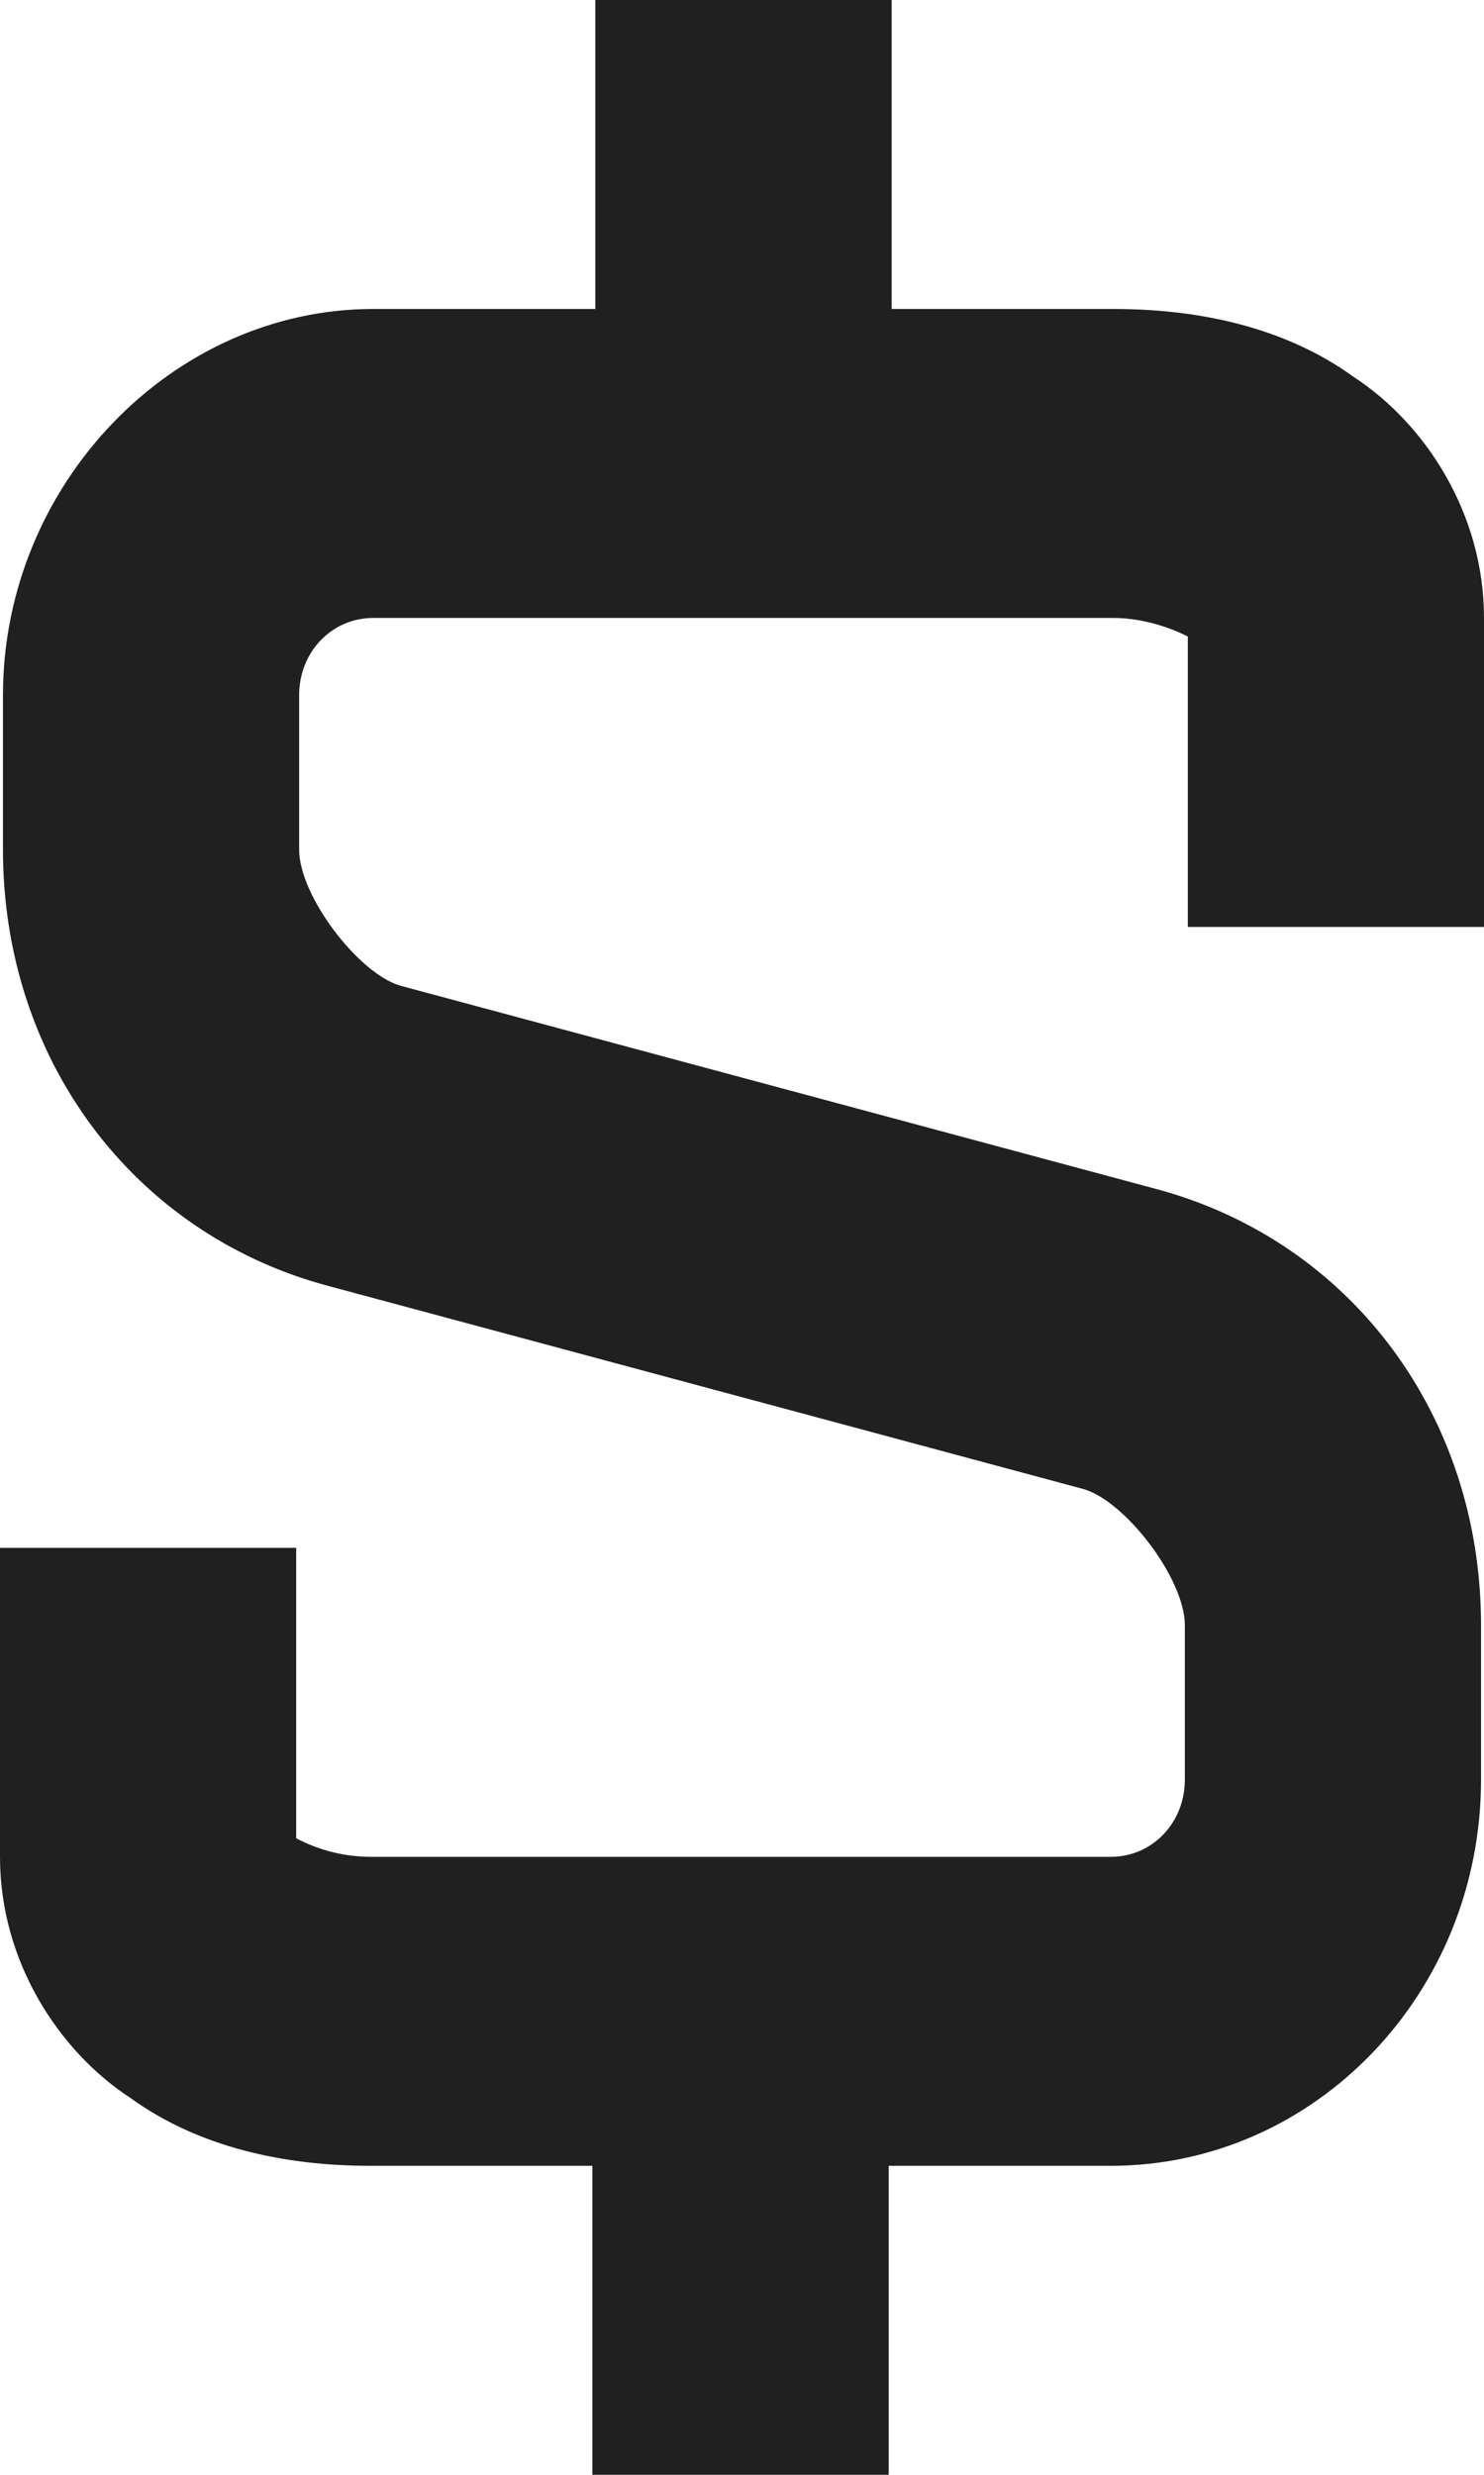 <svg width="12" height="20" viewBox="0 0 12 20" fill="none" xmlns="http://www.w3.org/2000/svg">
<path d="M4.814 0V2.497H3.018C1.389 2.497 0.024 3.92 0.024 5.618V6.866C0.024 8.564 1.078 9.963 2.635 10.387L8.766 12.035C9.102 12.135 9.581 12.759 9.581 13.134V14.382C9.581 14.732 9.317 15.006 8.982 15.006H2.994C2.786 15.005 2.581 14.954 2.395 14.856V12.509H0V15.006C0 15.855 0.479 16.579 1.054 16.954C1.605 17.353 2.299 17.503 2.994 17.503H4.79V20H7.186V17.503H8.982C10.635 17.503 11.976 16.105 11.976 14.382V13.134C11.976 11.436 10.922 10.037 9.365 9.613L3.234 7.965C2.898 7.865 2.419 7.241 2.419 6.866V5.618C2.419 5.268 2.683 4.994 3.018 4.994H9.006C9.269 4.994 9.509 5.094 9.605 5.144V7.491H12V4.994C12 4.145 11.521 3.421 10.946 3.046C10.395 2.647 9.701 2.497 9.006 2.497H7.21V0H4.814Z" fill="#202020"/>
</svg>

